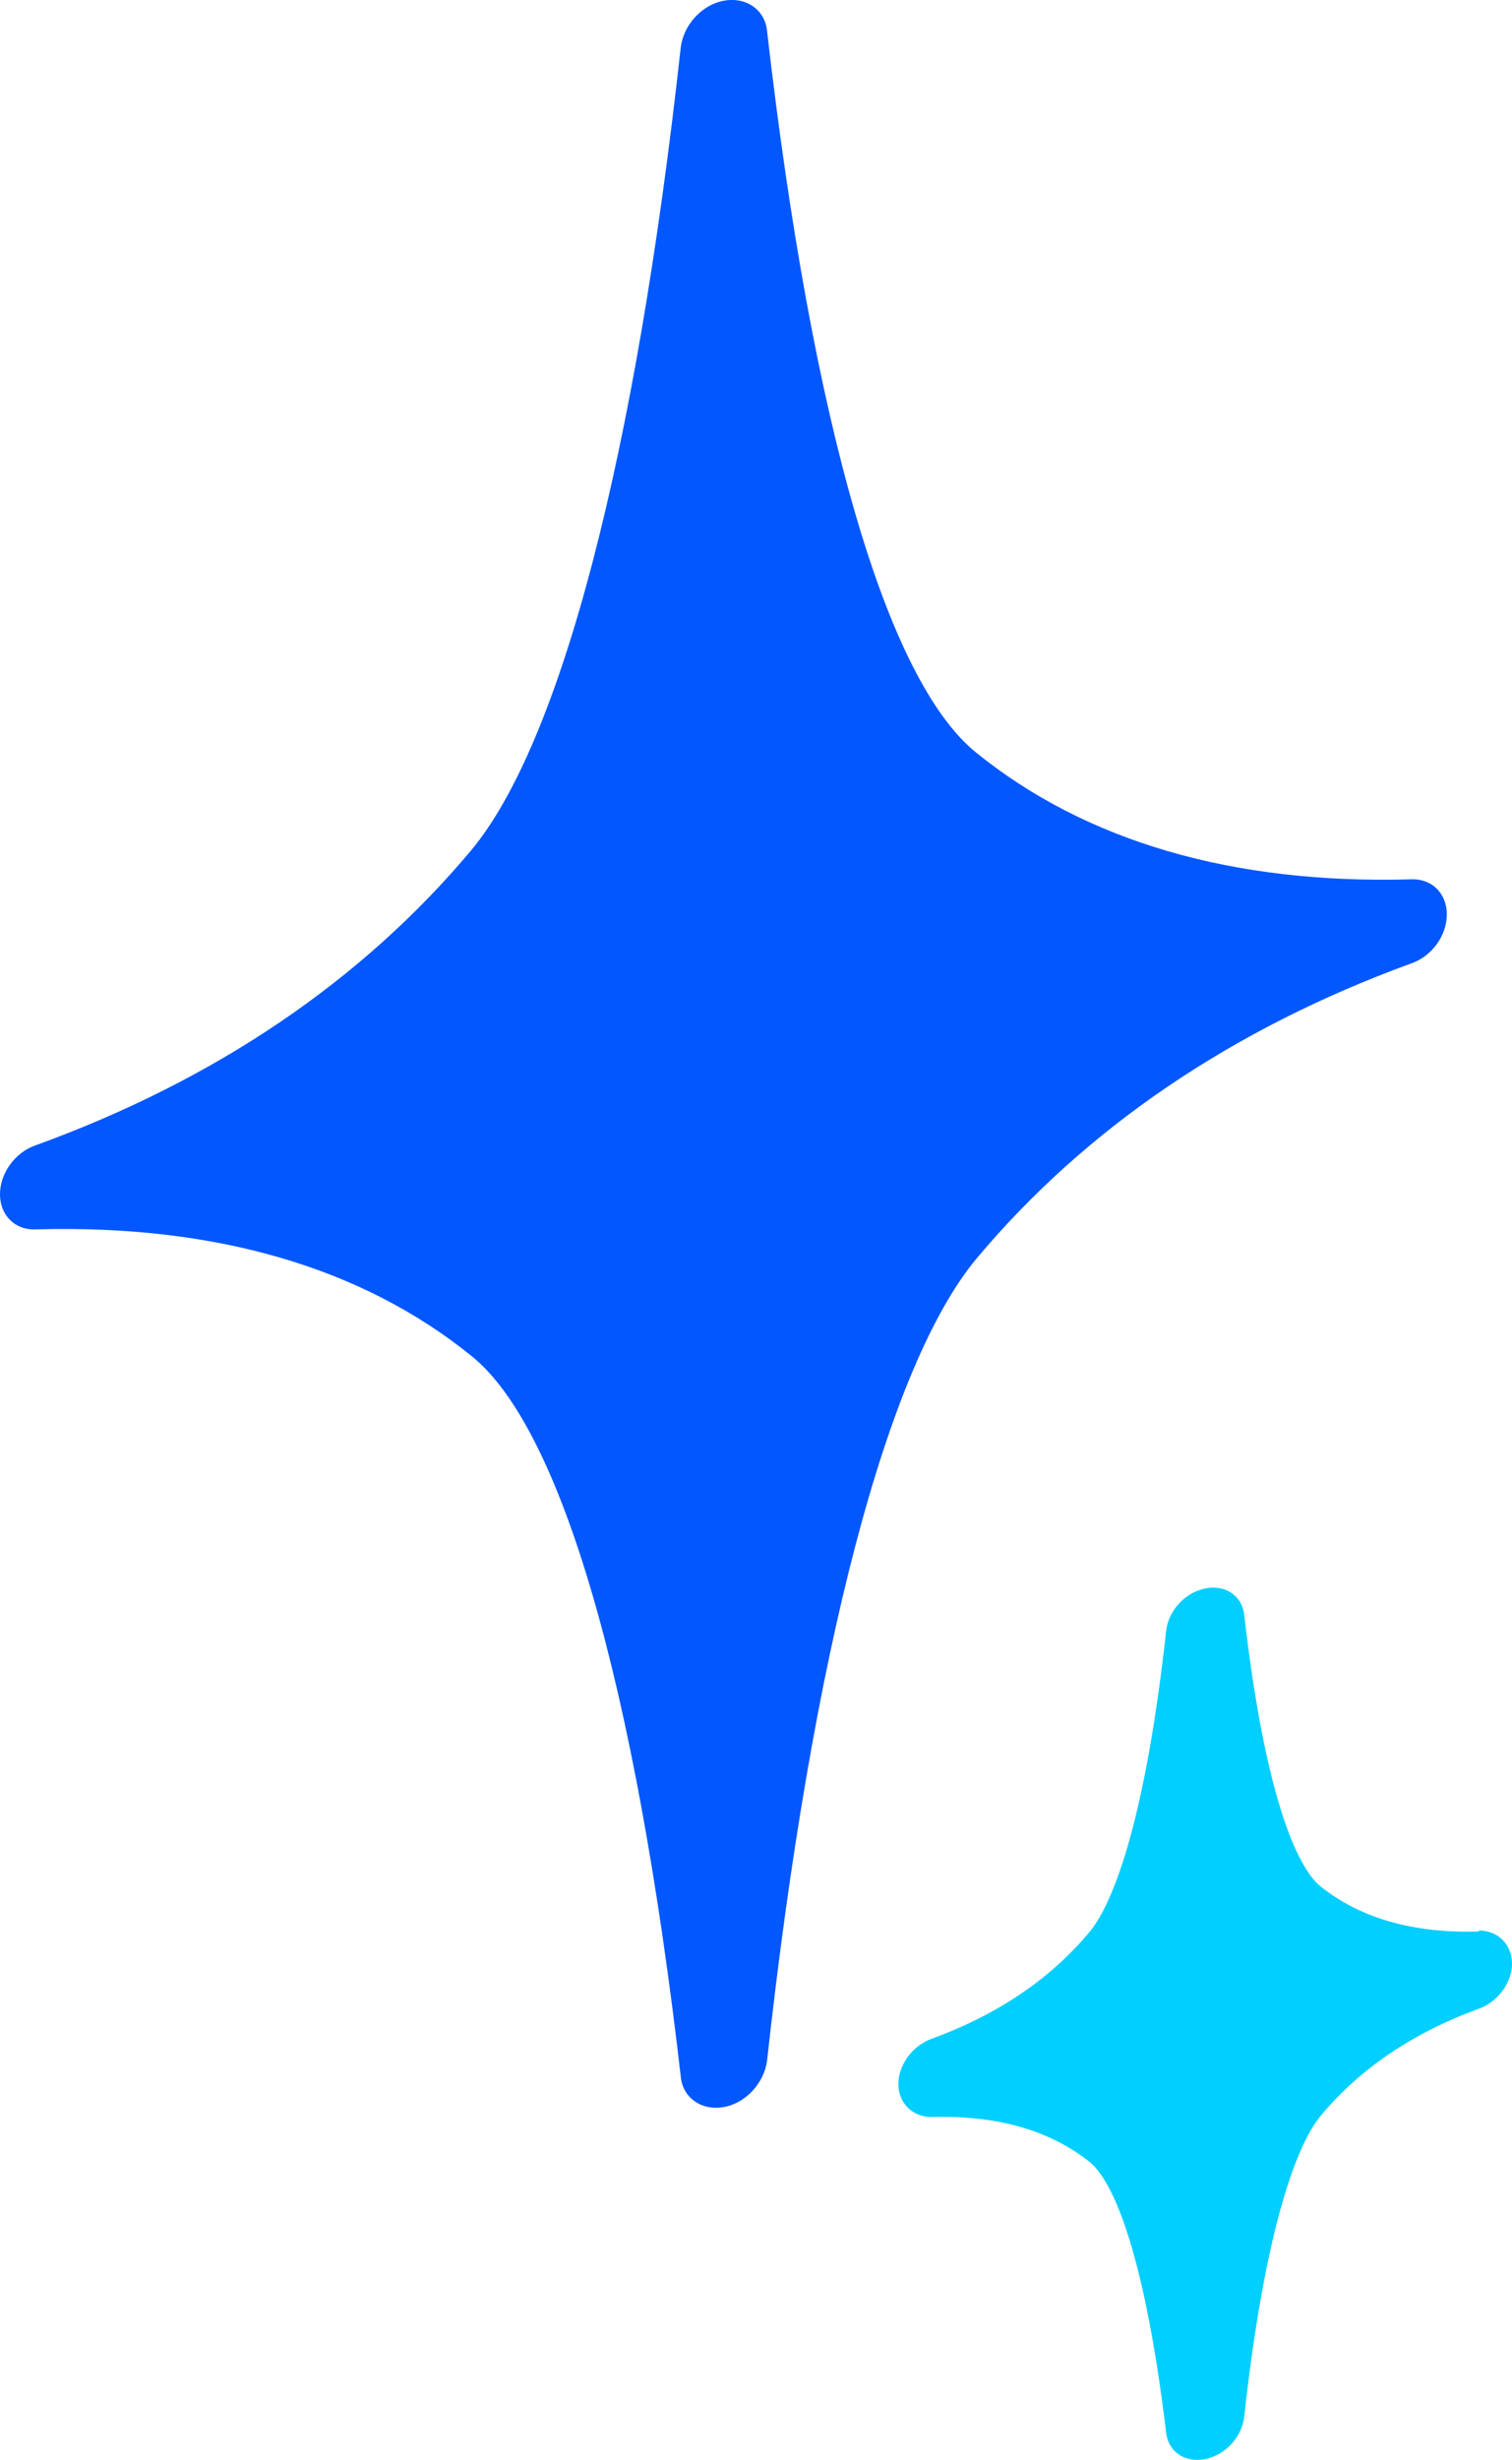 <?xml version="1.0" encoding="UTF-8"?>
<svg id="Layer_2" data-name="Layer 2" xmlns="http://www.w3.org/2000/svg" viewBox="0 0 150.8 245.25">
  <defs>
    <style>
      .cls-1 {
        fill: #00cfff;
      }

      .cls-2 {
        fill: #0357ff;
      }
    </style>
  </defs>
  <g id="Layer_1-2" data-name="Layer 1">
    <g>
      <path class="cls-2" d="M140.7,87.67c-17.8.5-32.4-3.8-43.3-12.6-9-7.2-16.4-32.8-20.9-72-.2-2.1-2.1-3.4-4.3-3-2.2.4-4,2.4-4.3,4.6-4.5,40.9-12,69.4-20.9,80.1-10.9,13-25.5,22.9-43.4,29.4-2.1.7-3.6,2.8-3.6,4.9s1.5,3.6,3.6,3.5c17.9-.5,32.5,3.8,43.4,12.6,9,7.2,16.4,32.8,20.9,71.9.2,2.1,2.1,3.4,4.3,3s4-2.4,4.3-4.6c4.5-40.9,12-69.3,20.9-80,10.9-13,25.5-22.9,43.3-29.4,2.1-.7,3.6-2.8,3.6-4.9s-1.5-3.6-3.6-3.5Z"/>
      <path class="cls-1" d="M147.5,192.57c-6.5.2-11.8-1.3-15.8-4.5-1.5-1.2-5.2-6.2-7.6-27-.2-2-1.9-3.1-3.9-2.7-2,.4-3.7,2.2-3.9,4.3-2.4,21.7-6.1,28.1-7.6,29.9-3.9,4.7-9.2,8.3-15.8,10.7-1.9.7-3.3,2.6-3.3,4.5s1.4,3.3,3.3,3.3c6.5-.2,11.8,1.3,15.8,4.5,1.5,1.2,5.1,6.2,7.6,26.9.2,2,1.9,3.1,3.9,2.7,2-.4,3.7-2.2,3.9-4.3,2.4-21.7,6.1-28.1,7.6-29.9,3.9-4.7,9.2-8.3,15.8-10.7,1.9-.7,3.3-2.6,3.3-4.5s-1.4-3.3-3.3-3.3v.1Z"/>
    </g>
  </g>
</svg>